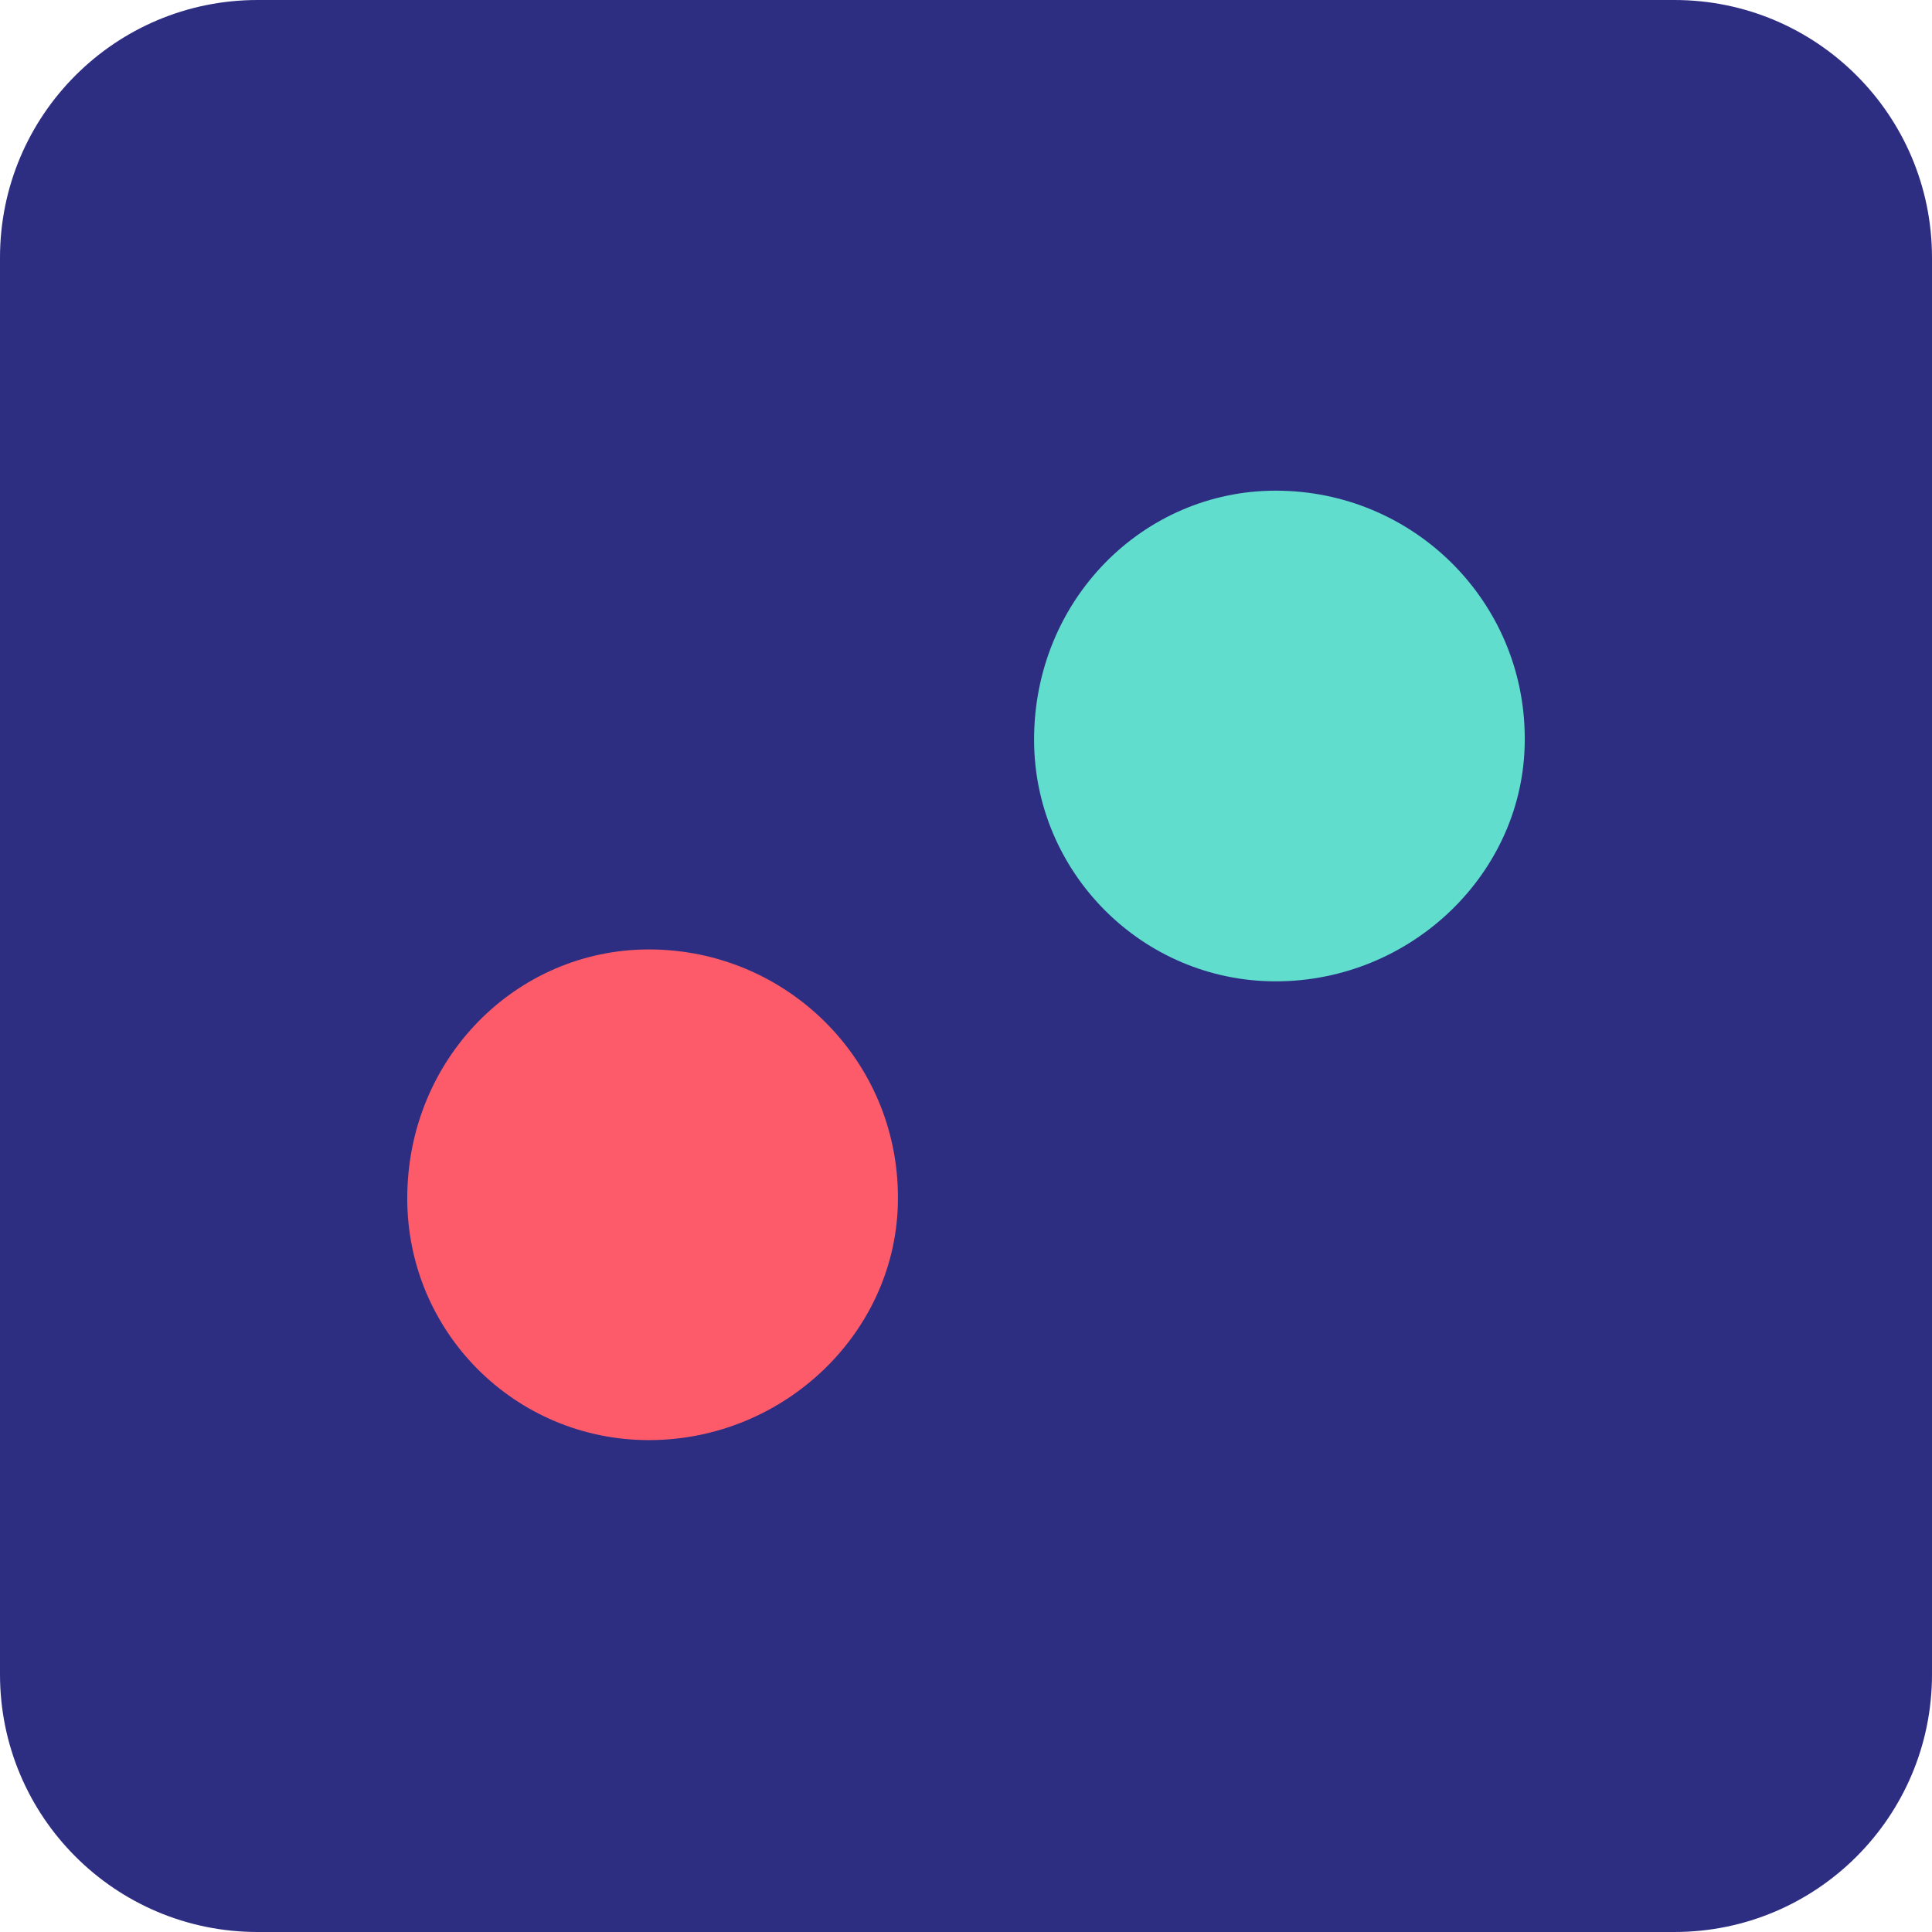 <svg xmlns="http://www.w3.org/2000/svg" xml:space="preserve" style="enable-background:new 0 0 157.5 157.5" viewBox="0 0 157.5 157.5"><path d="M21 0h115.5c11.6 0 21 9.4 21 21v115.5c0 11.6-9.4 21-21 21H21c-11.6 0-21-9.4-21-21V21C0 9.4 9.4 0 21 0z" style="fill:#2d2e82"/><path d="M73.2 97.7c0 10.8-9.2 19.7-20.3 19.7-10.9 0-19.7-8.8-19.7-19.7 0-11.4 8.9-20.3 19.7-20.3 11.2 0 20.3 9 20.3 20.2v.1z" style="fill:#fe5b6a"/><path d="M124.3 60.3c0 10.8-9.2 19.7-20.3 19.7-10.9 0-19.7-8.9-19.7-19.7C84.3 48.9 93.2 40 104 40c11.2 0 20.3 9 20.3 20.2v.1z" style="fill:#60ddcd"/></svg>